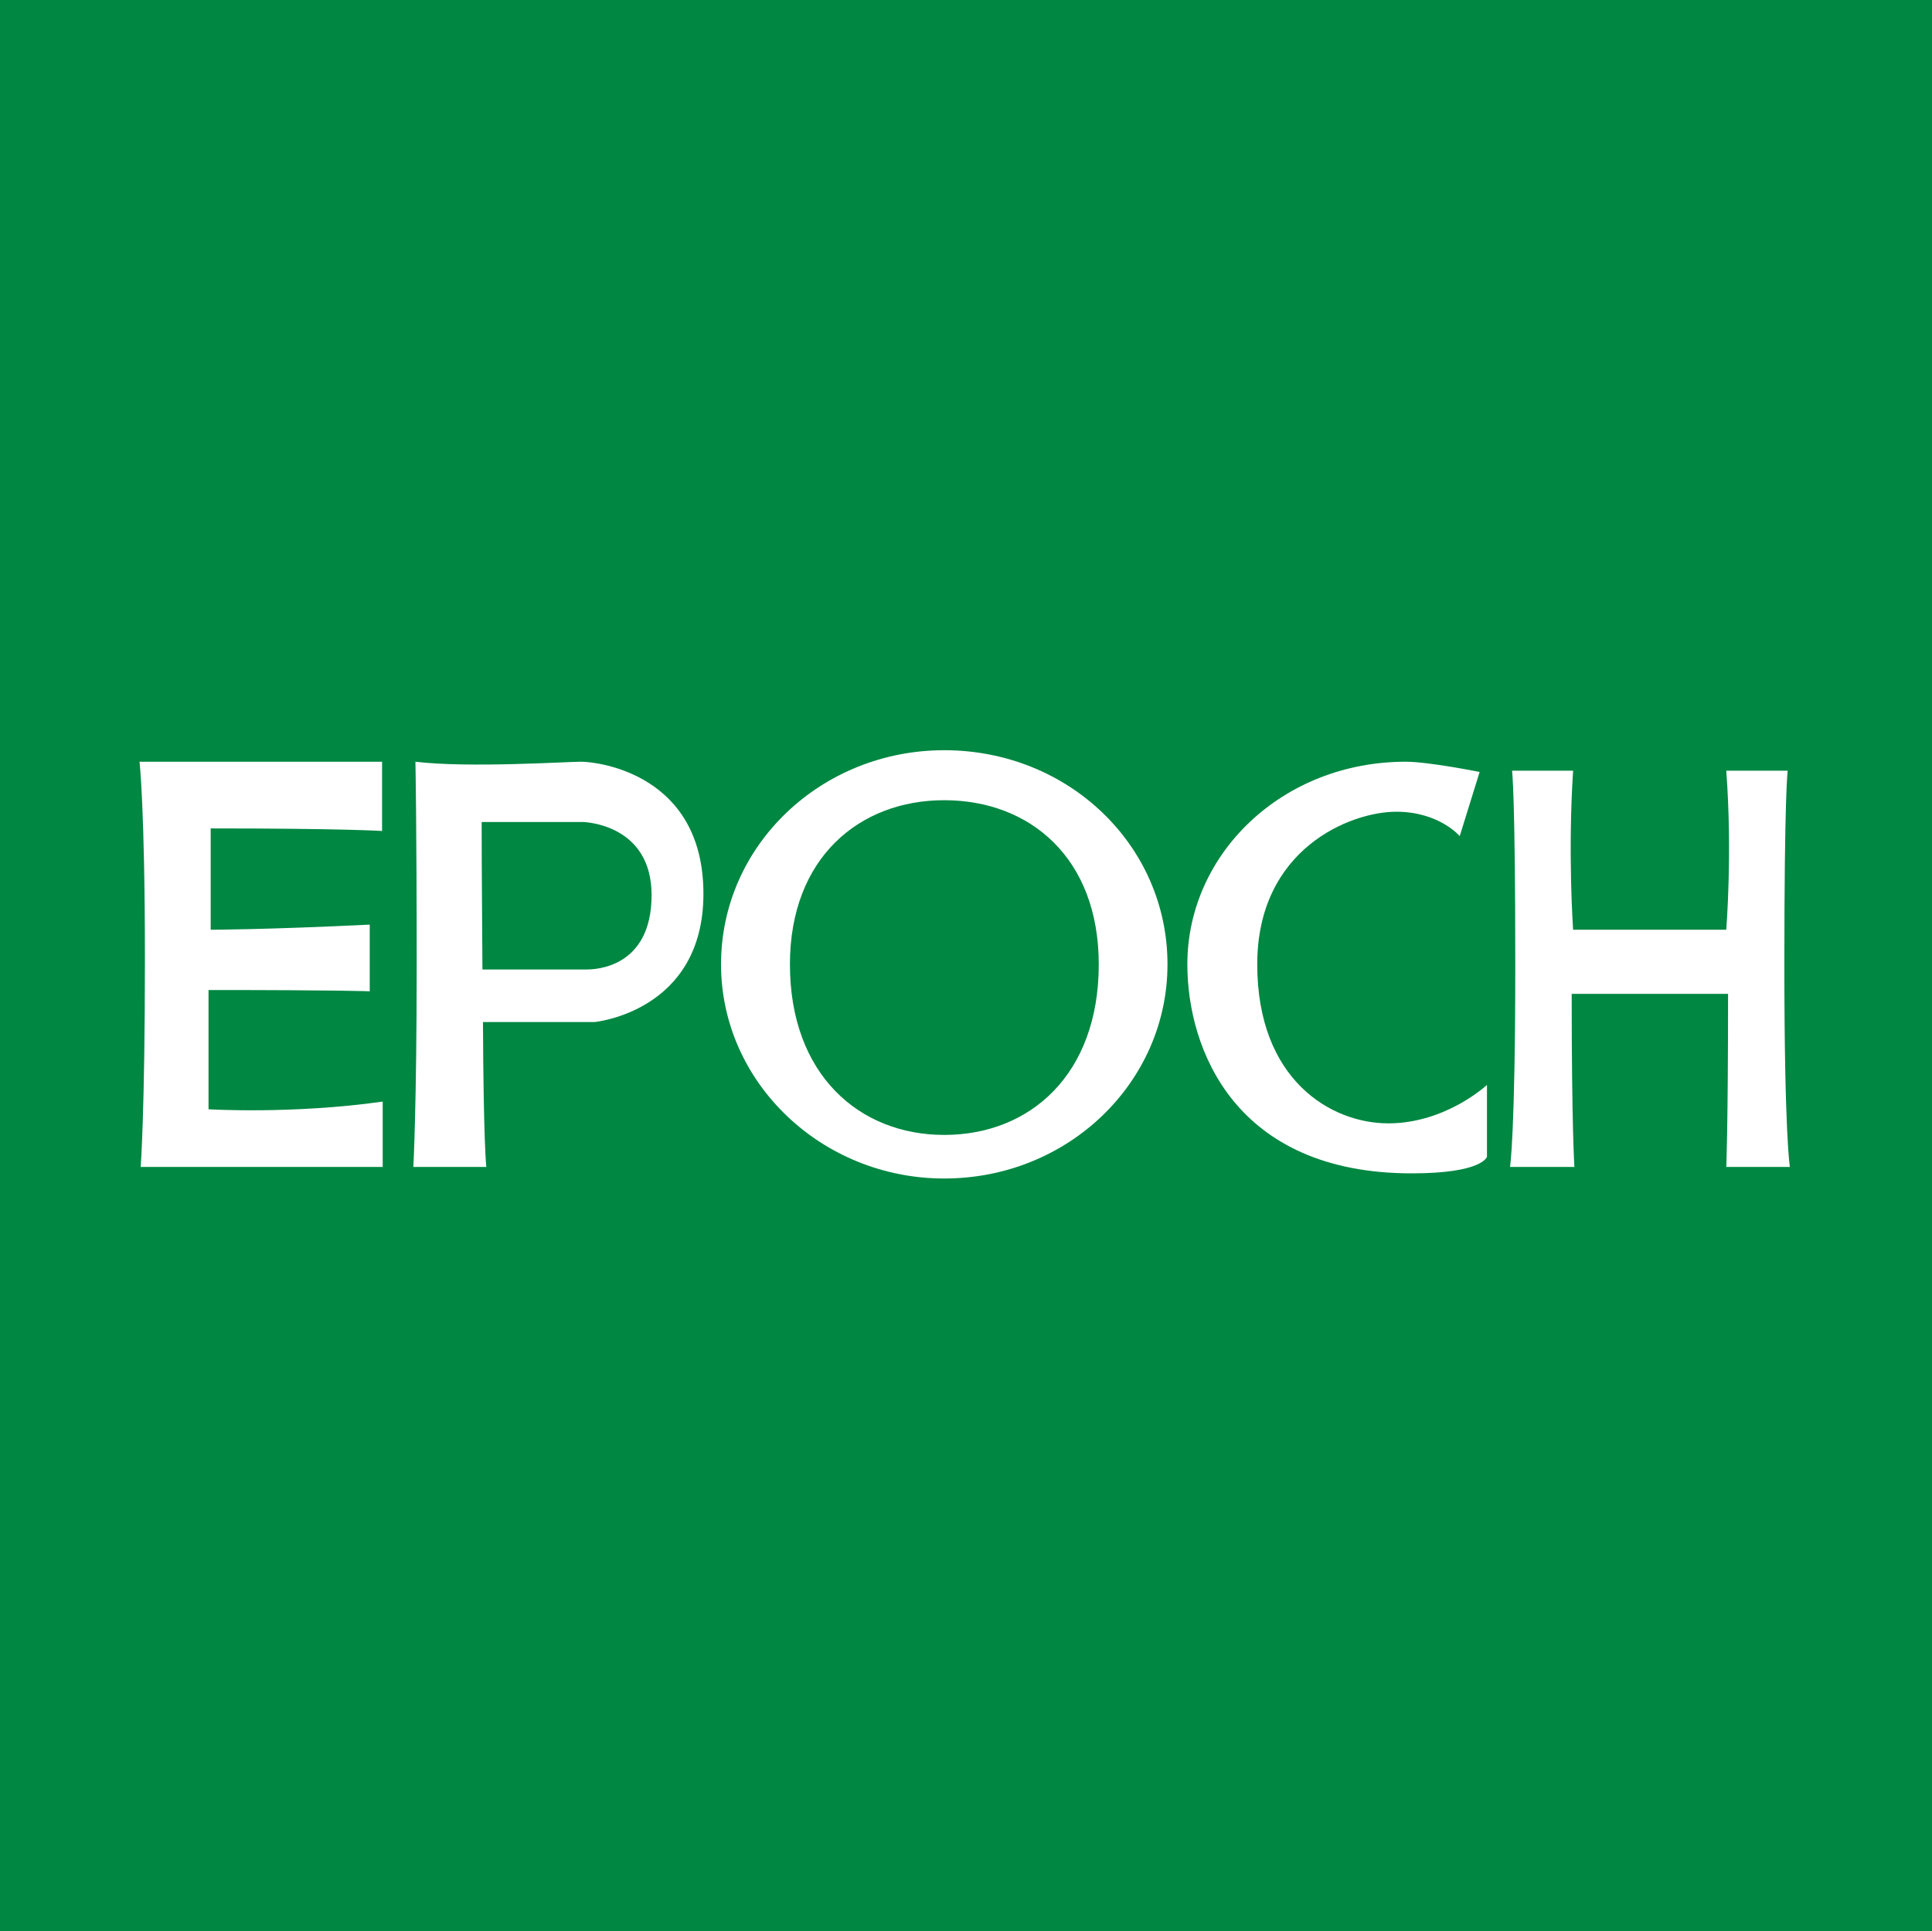 <?xml version="1.0" encoding="UTF-8"?><svg id="_レイヤー_2" xmlns="http://www.w3.org/2000/svg" viewBox="0 0 69.46 69.441"><defs><style>.cls-1{fill:#fff;}.cls-2{fill:#008742;}</style></defs><g id="_レイヤー_1-2"><g><rect class="cls-2" x="0" y="0" width="69.46" height="69.441"/><g><path class="cls-1" d="M5.017,27.389H13.736v2.49s-1.388-.092-6.161-.092v3.643s1.937,0,5.718-.184v2.398s-.945-.046-5.796-.046v4.288s3.015,.184,6.262-.277v2.351H5.058s.152-1.983,.152-7.47c0-5.441-.194-7.101-.194-7.101"/><path class="cls-1" d="M20.897,27.389c-.545,0-4.054,.23-5.962,0,0,0,.046,2.167,.046,7.285,0,5.118-.12,7.285-.12,7.285h2.623s-.101-.83-.12-5.21h4.012s3.914-.369,3.914-4.611c0-4.334-3.836-4.749-4.394-4.749m.216,7.47h-3.767c-.005-1.475-.028-3.228-.028-5.303h3.638s2.471,.046,2.471,2.628c0,2.628-2.051,2.674-2.314,2.674"/><path class="cls-1" d="M25.923,34.675c0-4.288,3.61-7.7,8.024-7.7,4.458,0,8.027,3.412,8.027,7.7,0,4.242-3.569,7.7-8.027,7.7-4.413,0-8.024-3.458-8.024-7.7m8.024,6.133c3.08,0,5.556-2.167,5.556-6.133,0-3.827-2.476-5.902-5.556-5.902-3.052,0-5.547,2.075-5.547,5.902,0,3.965,2.495,6.133,5.547,6.133"/><path class="cls-1" d="M53.197,27.758s-1.826-.369-2.656-.369c-4.45,0-7.853,3.32-7.853,7.285,0,3.043,1.707,7.516,8.065,7.516,2.564,0,2.707-.599,2.707-.599v-2.582s-1.476,1.383-3.546,1.383c-2.066,0-4.713-1.568-4.713-5.718,0-4.15,3.348-5.487,4.998-5.487,1.541,0,2.282,.876,2.282,.876l.715-2.305"/><path class="cls-1" d="M62.128,35.735c0,4.795-.064,6.225-.064,6.225h2.286s-.198-1.153-.198-7.285c0-6.179,.12-6.963,.12-6.963h-2.209c.225,2.951,0,5.718,0,5.718h-5.506s-.194-2.766,0-5.718h-2.195s.116,.784,.116,6.963c0,6.133-.189,7.285-.189,7.285h2.314s-.097-1.429-.097-6.225h5.621"/></g></g></g></svg>